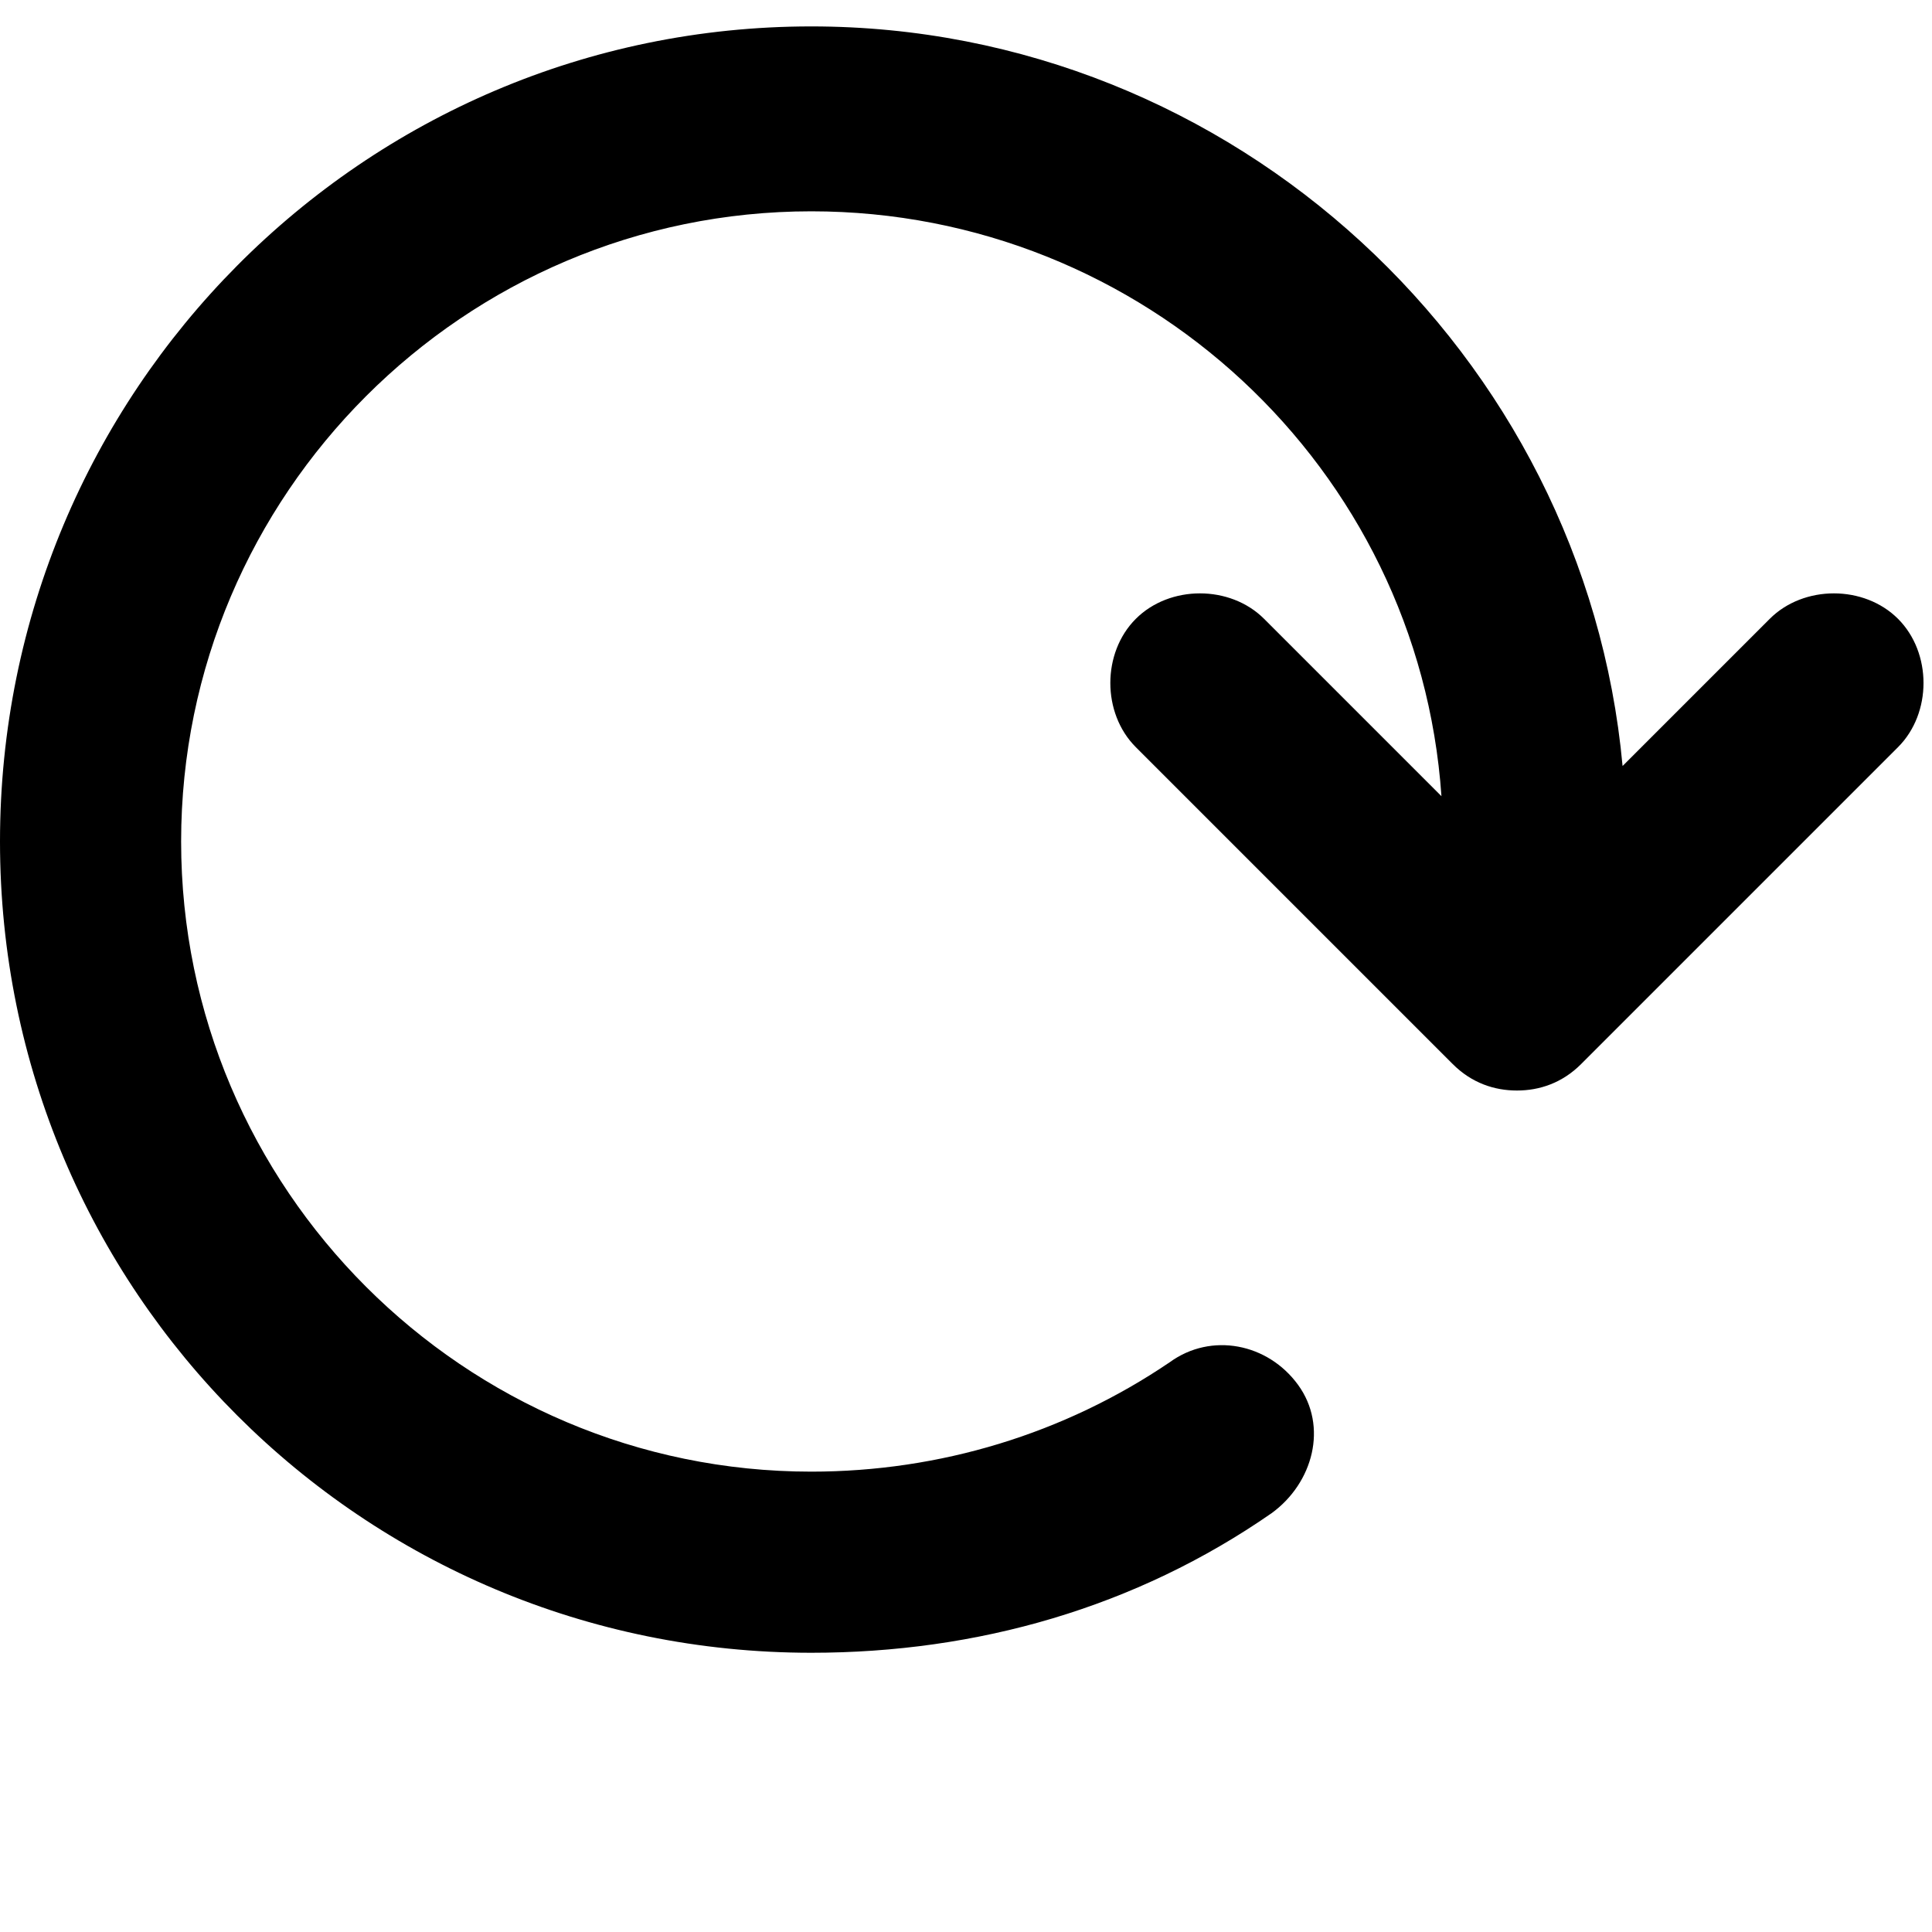 <?xml version="1.0" encoding="utf-8"?>
<!-- Generator: Adobe Illustrator 16.0.4, SVG Export Plug-In . SVG Version: 6.00 Build 0)  -->
<!DOCTYPE svg PUBLIC "-//W3C//DTD SVG 1.1//EN" "http://www.w3.org/Graphics/SVG/1.1/DTD/svg11.dtd">
<svg version="1.1" id="Layer_1" xmlns="http://www.w3.org/2000/svg" xmlns:xlink="http://www.w3.org/1999/xlink" x="0px" y="0px"
	 width="512px" height="512px" viewBox="0 0 512 512" enable-background="new 0 0 512 512" xml:space="preserve">
<path d="M503,164c9,9,9,25,0,34l-84,84c-5,5-11,7-17,7s-12-2-17-7l-84-84c-9-9-9-25,0-34s25-9,34,0l47,47c-6-87-79-155-167-155
	c-92,0-167,75-167,167s75,167,167,167c34,0,67-10,95-29c11-8,26-5,34,6s4,26-7,34c-36,25-78,37-122,37C96,438,0,342,0,223
	S96,7,215,7c112,0,205,87,215,196l39-39C478,155,494,155,503,164z"/>
</svg>
